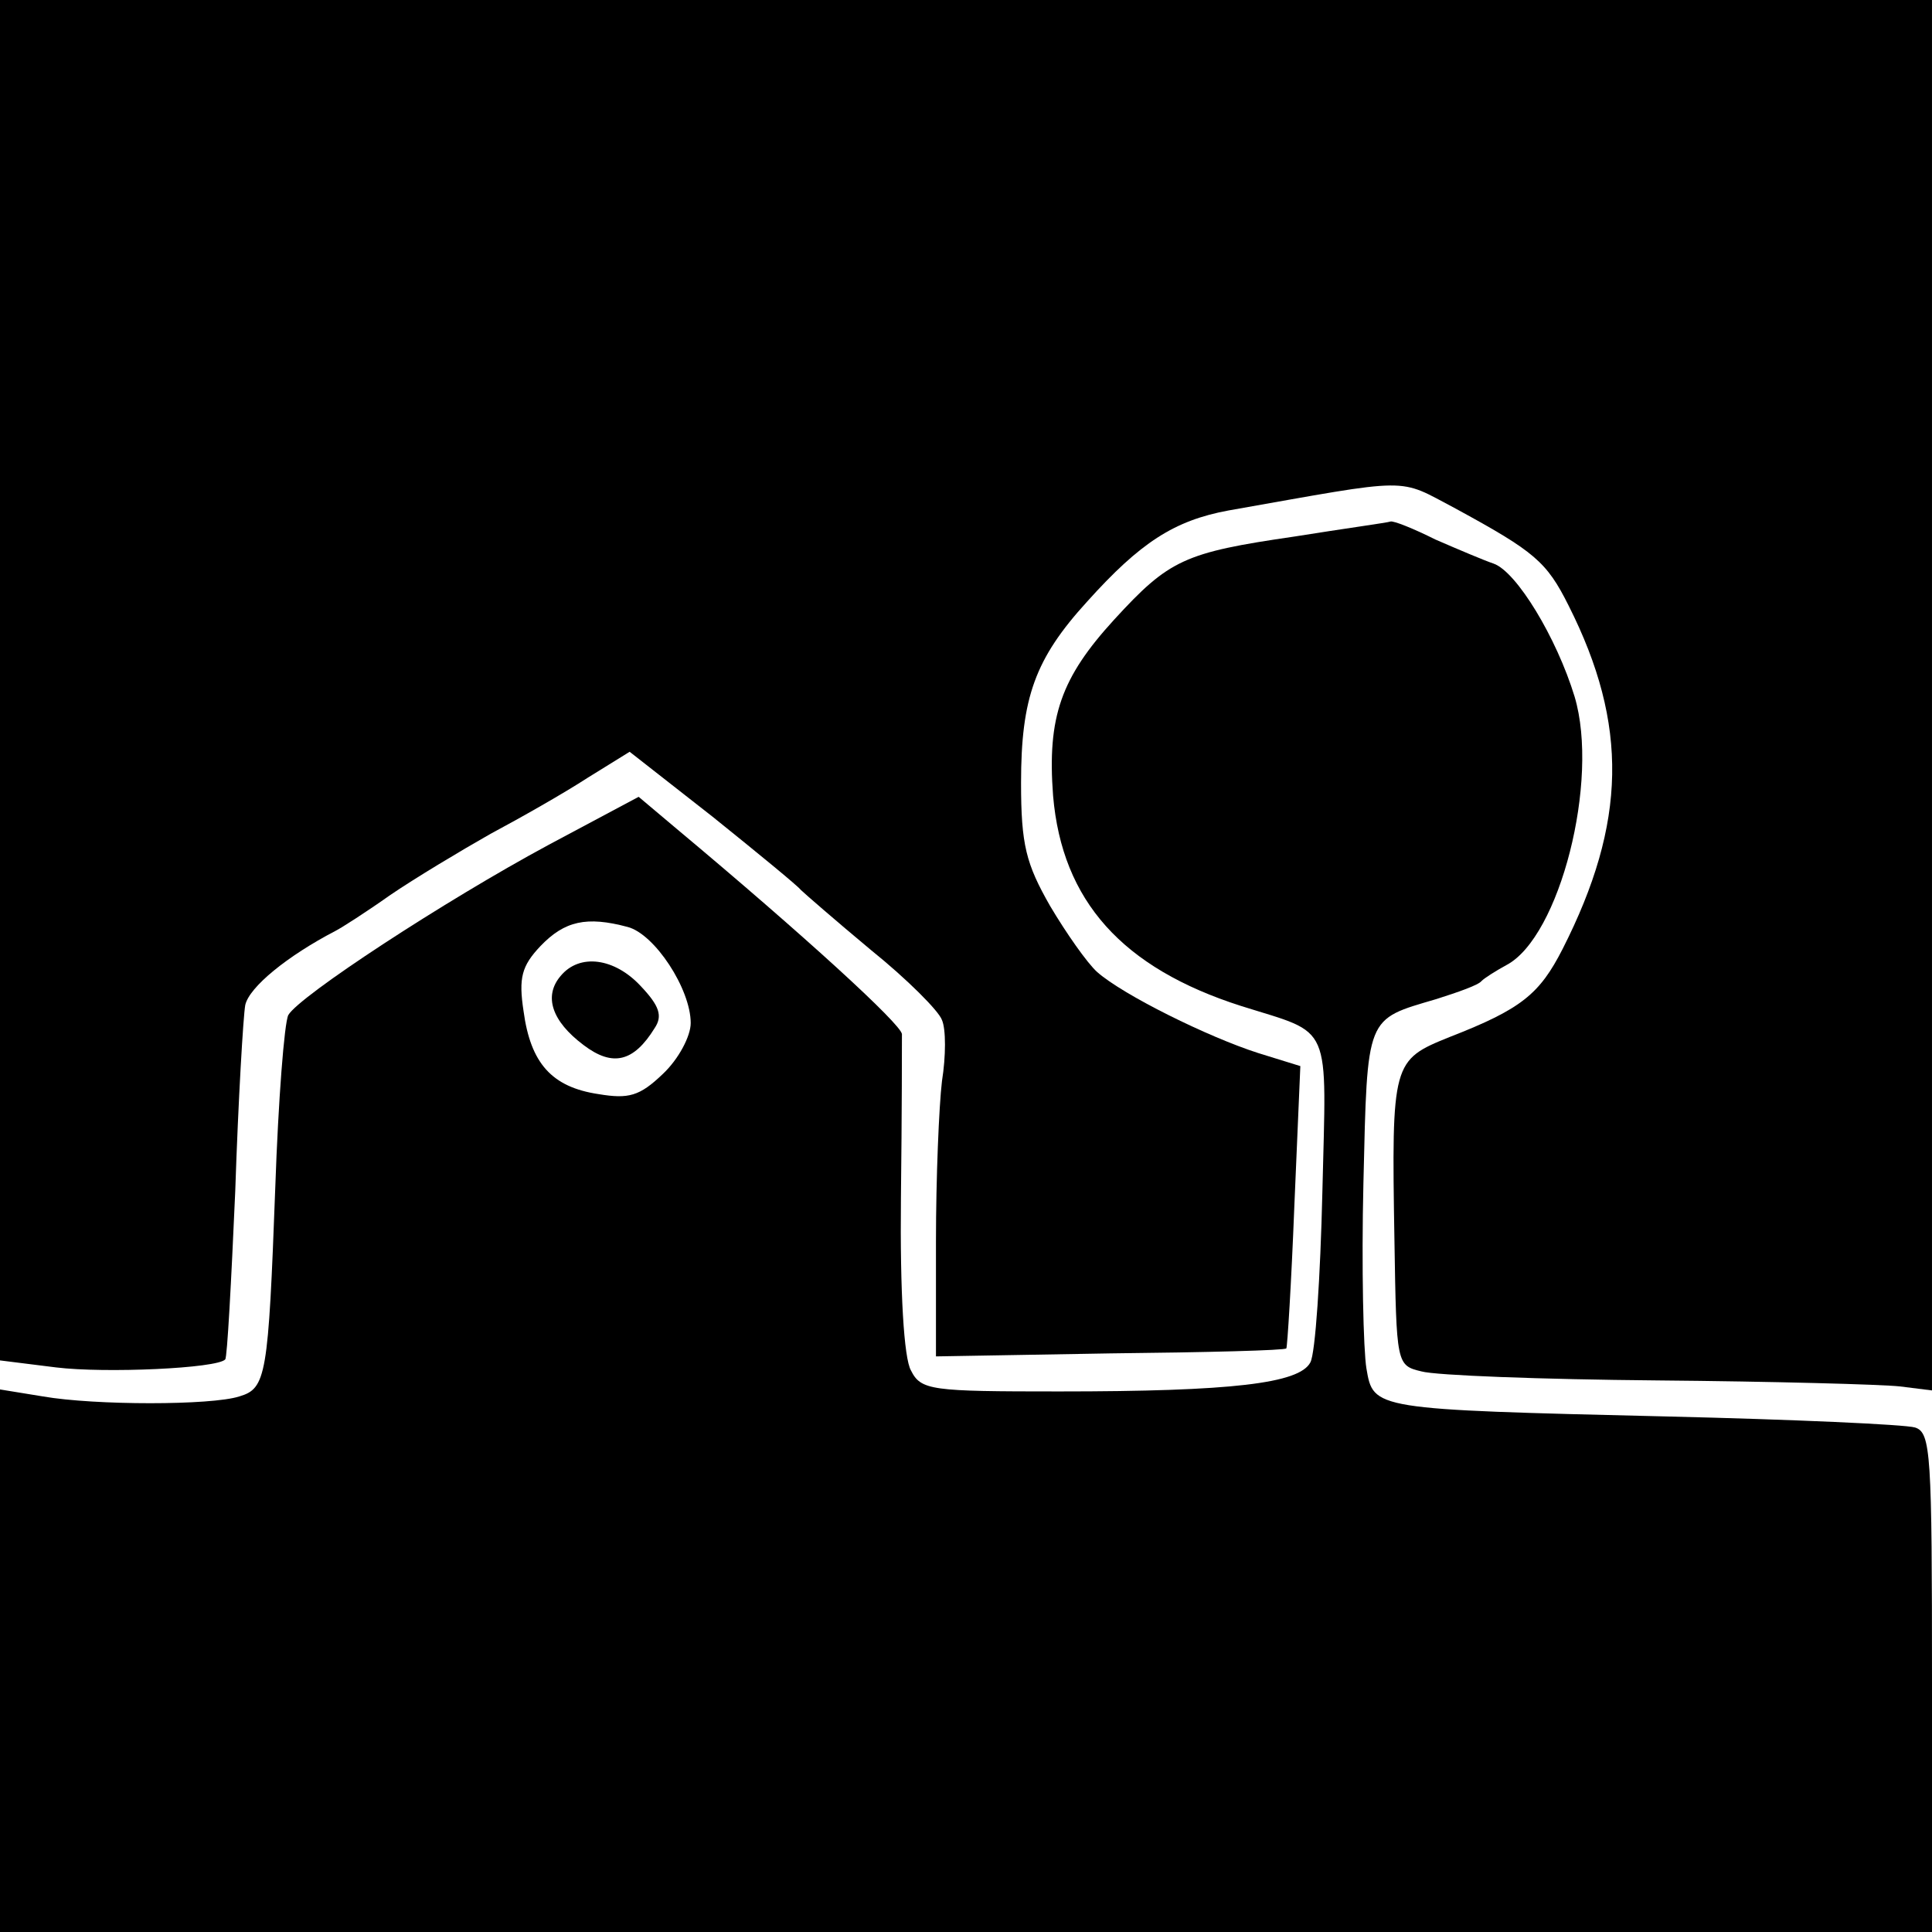 <?xml version="1.0" standalone="no"?>
<!DOCTYPE svg PUBLIC "-//W3C//DTD SVG 20010904//EN"
 "http://www.w3.org/TR/2001/REC-SVG-20010904/DTD/svg10.dtd">
<svg version="1.0" xmlns="http://www.w3.org/2000/svg"
 width="193pt" height="193pt" viewBox="0 0 193 193"
 preserveAspectRatio="xMidYMid meet">
<g transform="translate(0,193) scale(0.1,-0.1)"
fill="#000000" stroke="none">
<path d="M0 1251 l0 -680 56 -7 c49 -6 161 -1 169 8 2 2 6 77 10 168 3 91 8
175 10 186 4 18 42 49 90 74 6 3 31 19 55 36 25 17 70 44 100 61 30 16 74 41
97 56 l42 26 83 -65 c46 -37 85 -69 88 -73 3 -3 34 -30 70 -60 36 -29 68 -61
71 -70 4 -9 4 -36 0 -61 -3 -25 -6 -97 -6 -160 l0 -115 174 3 c96 1 175 3 176
5 1 1 5 65 8 142 l6 140 -42 13 c-50 16 -135 58 -161 81 -10 9 -31 39 -47 66
-24 42 -29 61 -29 123 0 85 14 124 66 181 53 59 87 81 141 91 187 33 168 33
227 2 79 -43 91 -53 113 -97 60 -119 58 -217 -6 -343 -23 -45 -41 -60 -113
-88 -57 -23 -58 -25 -55 -203 2 -124 2 -125 27 -131 14 -4 120 -8 235 -9 116
-1 225 -4 243 -6 l32 -4 0 694 0 695 -965 0 -965 0 0 -679z"/>
<path d="M1293 1394 c-110 -16 -125 -23 -180 -83 -53 -58 -67 -97 -61 -176 9
-105 69 -172 188 -210 92 -29 85 -14 81 -186 -2 -85 -7 -161 -12 -170 -11 -21
-78 -29 -251 -29 -128 0 -138 1 -148 21 -7 12 -11 78 -10 172 1 84 1 157 1
164 -1 10 -97 98 -225 205 l-38 32 -90 -48 c-104 -56 -249 -151 -260 -170 -4
-8 -10 -85 -13 -172 -7 -189 -9 -201 -36 -209 -28 -9 -144 -9 -196 0 l-43 7 0
-271 0 -271 965 0 965 0 0 249 c0 229 -1 250 -17 255 -10 3 -121 8 -248 11
-294 7 -293 7 -300 48 -3 18 -5 101 -3 185 4 169 2 163 73 184 22 7 42 14 45
18 3 3 14 10 25 16 53 28 93 184 68 268 -18 59 -58 125 -81 133 -9 3 -35 14
-58 24 -22 11 -42 19 -45 18 -2 -1 -46 -7 -96 -15z m-666 -390 c27 -7 63 -62
63 -96 0 -13 -12 -36 -28 -51 -23 -22 -34 -25 -64 -20 -47 7 -68 31 -75 83 -5
33 -2 45 17 65 24 25 46 30 87 19z"/>
<path d="M560 955 c-17 -20 -9 -45 23 -69 29 -22 50 -17 71 17 8 12 5 22 -14
42 -26 28 -61 33 -80 10z"/>
</g>
</svg>
